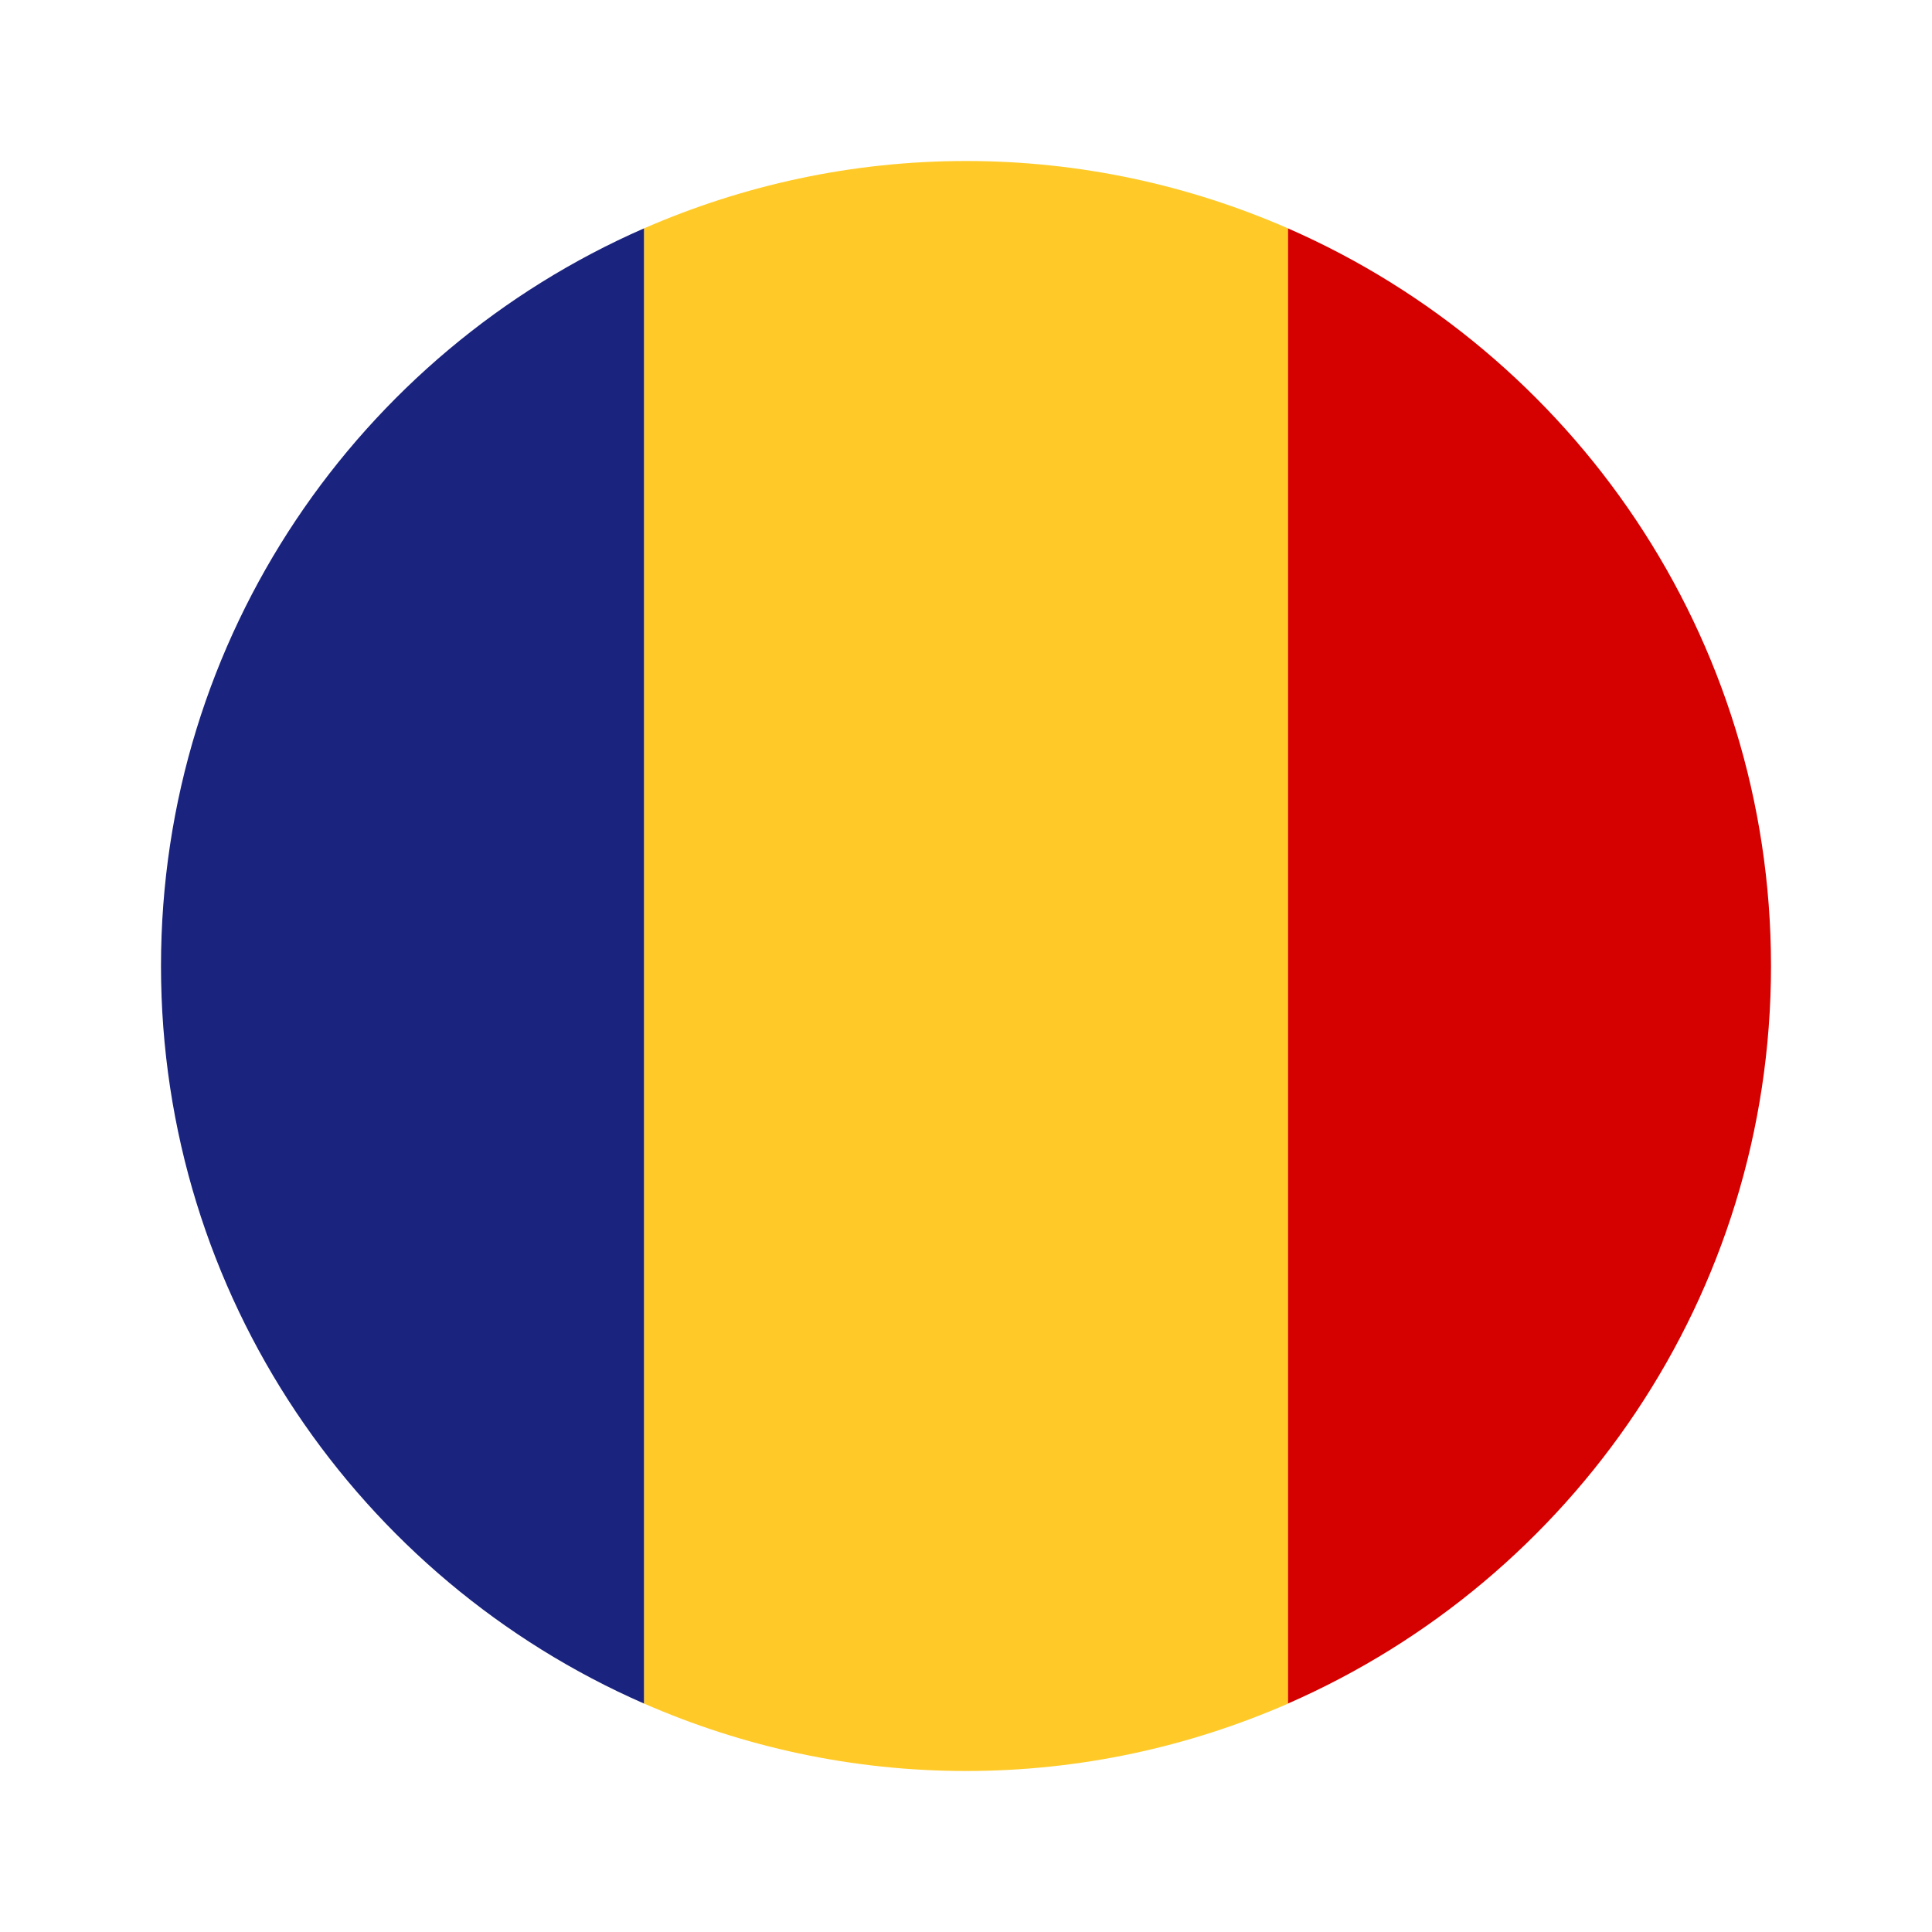 <svg width="24" height="24" viewBox="0 0 24 24" fill="none" xmlns="http://www.w3.org/2000/svg">
<path d="M16 2.837C14.774 2.302 13.423 2 12 2C10.577 2 9.226 2.302 8 2.837V21.162C9.226 21.698 10.577 22 12 22C13.423 22 14.774 21.698 16 21.163V2.837Z" fill="#FFCA28"/>
<path d="M22 12C22 7.9 19.53 4.381 16 2.837V21.162C19.53 19.618 22 16.099 22 12Z" fill="#D50000"/>
<path d="M2 12C2 16.099 4.47 19.618 8 21.162V2.837C4.47 4.381 2 7.9 2 12Z" fill="#1A237E"/>
</svg>
